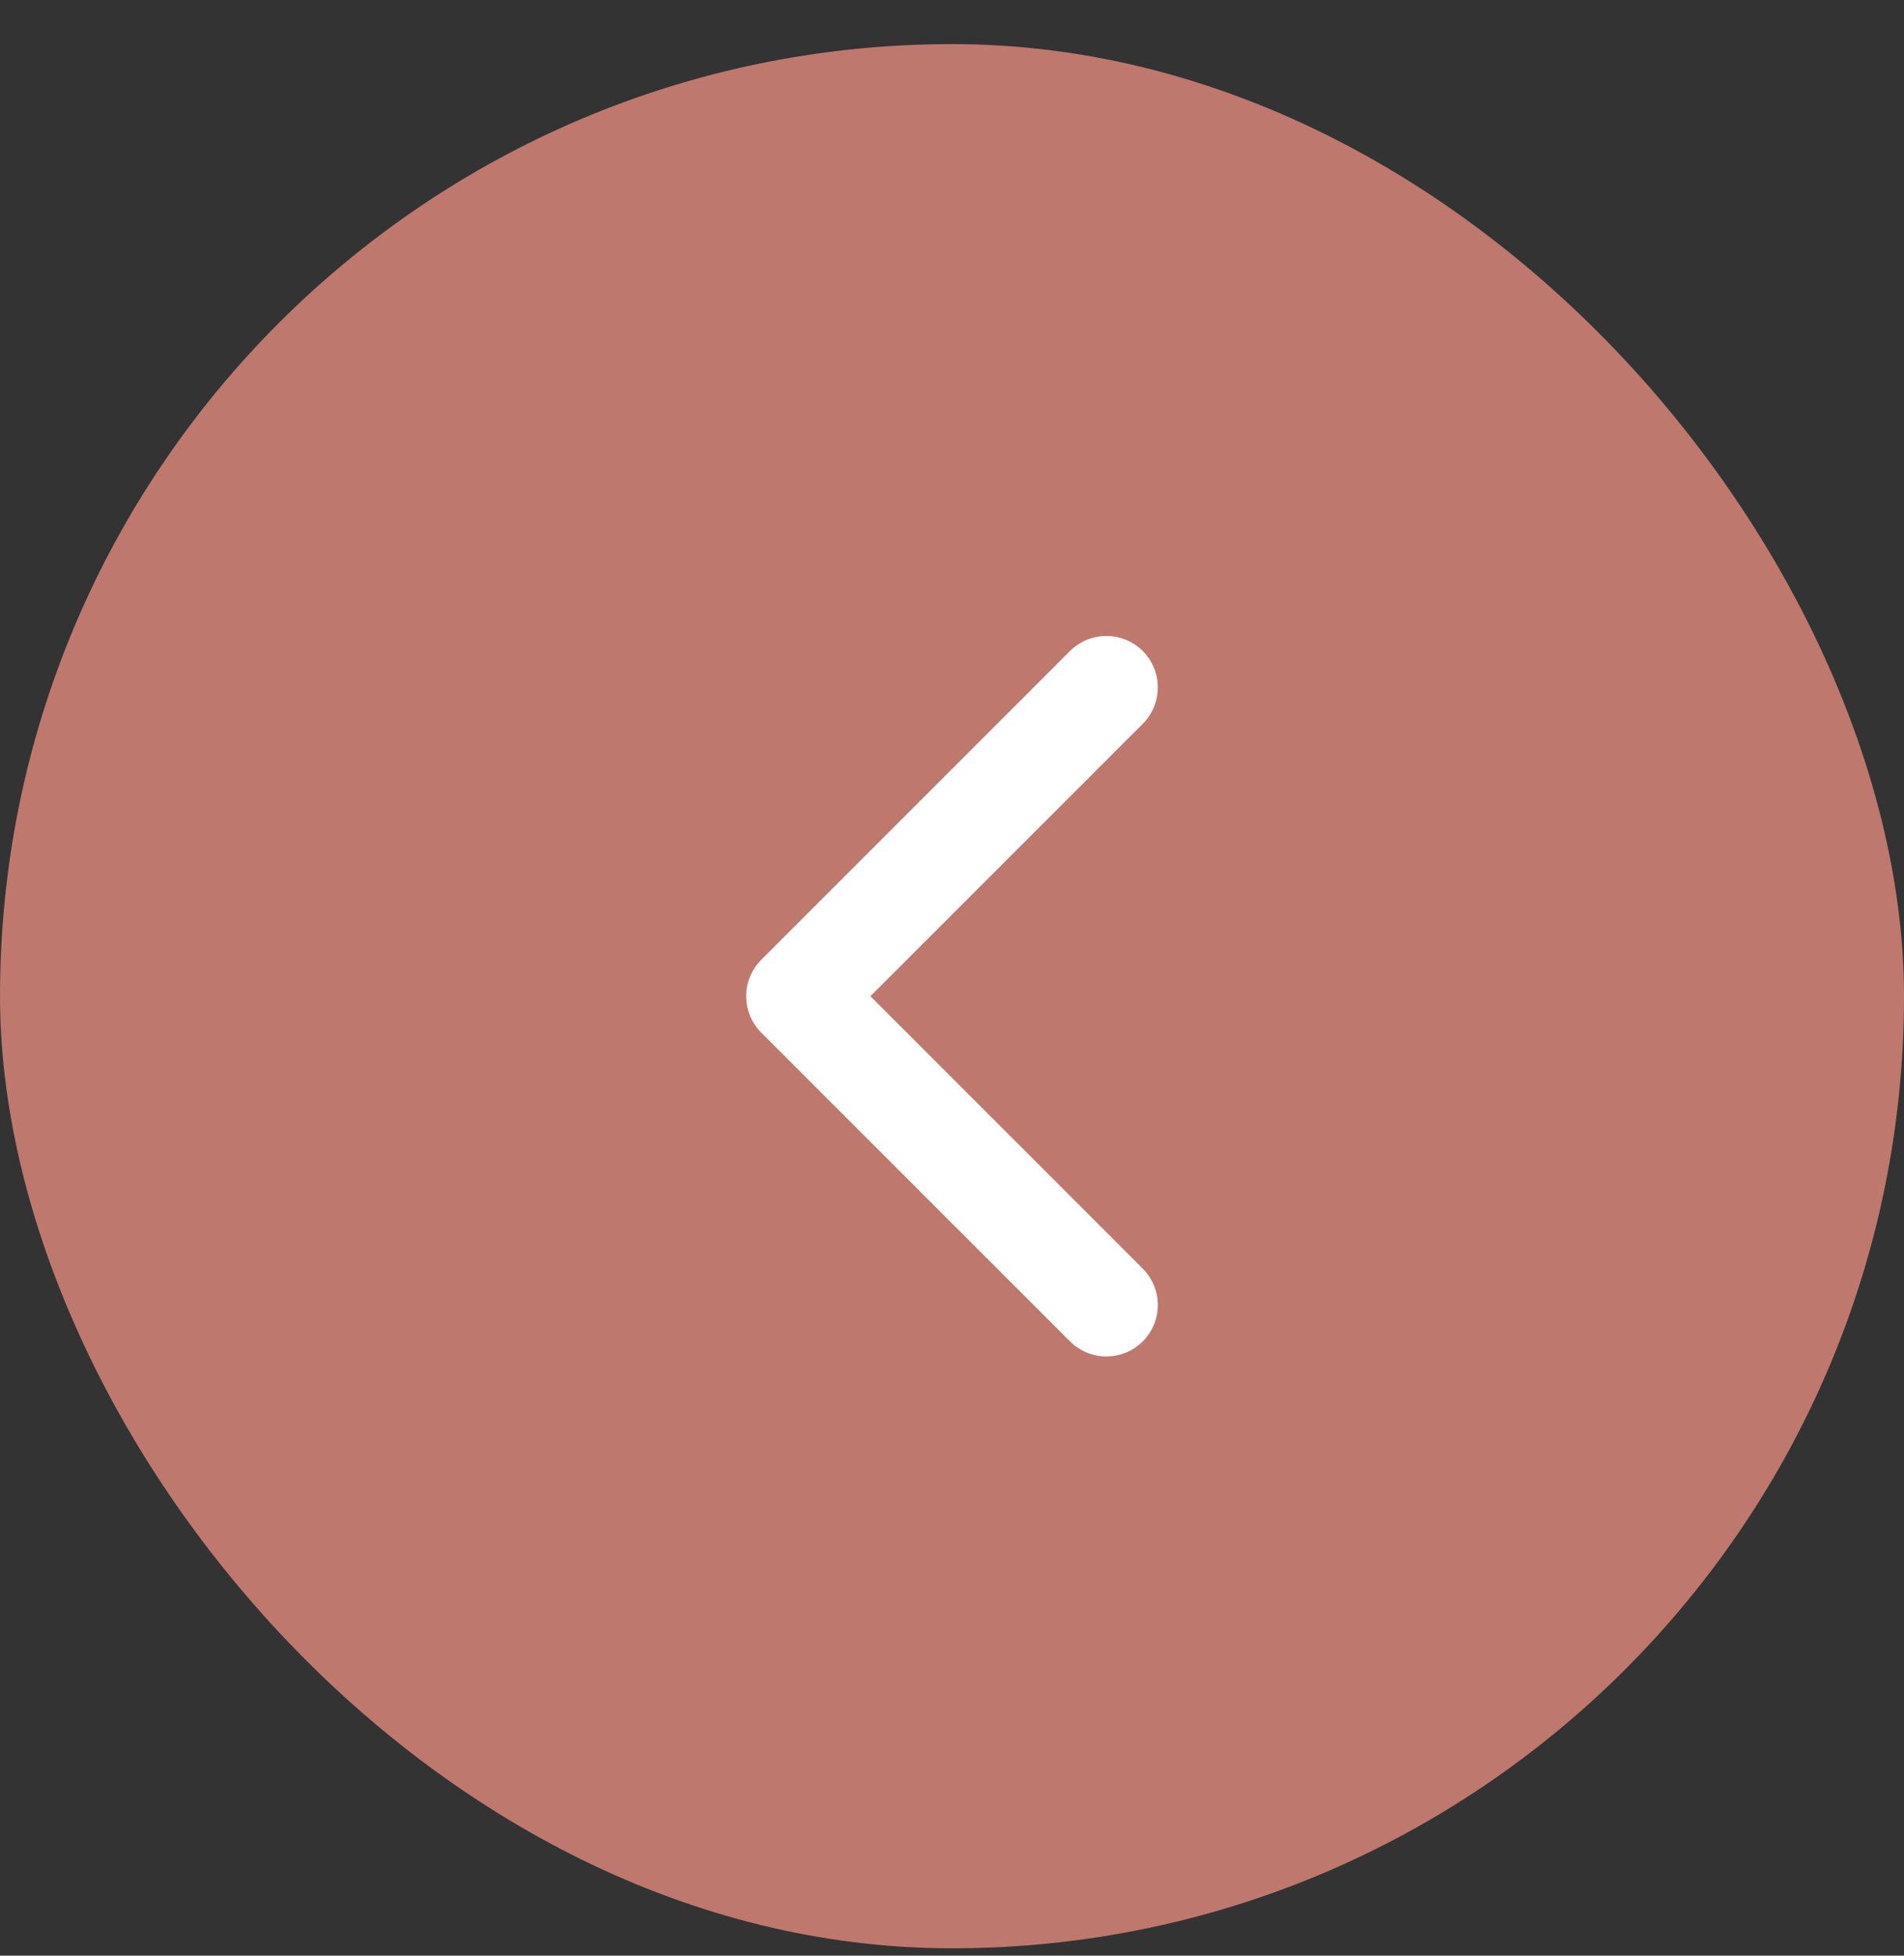 <svg width="37" height="38" viewBox="0 0 37 38" fill="none" xmlns="http://www.w3.org/2000/svg">
<rect x="0" y="0" width="37" height="38" fill="#333333" stroke="none"/>
<rect y="0.857" width="37" height="37" rx="18.5" fill="#BE786E"/>
<path d="M21.5 25.357L15.5 19.357L21.5 13.357" stroke="white" stroke-width="2" stroke-linecap="round" stroke-linejoin="round"/>
</svg>

